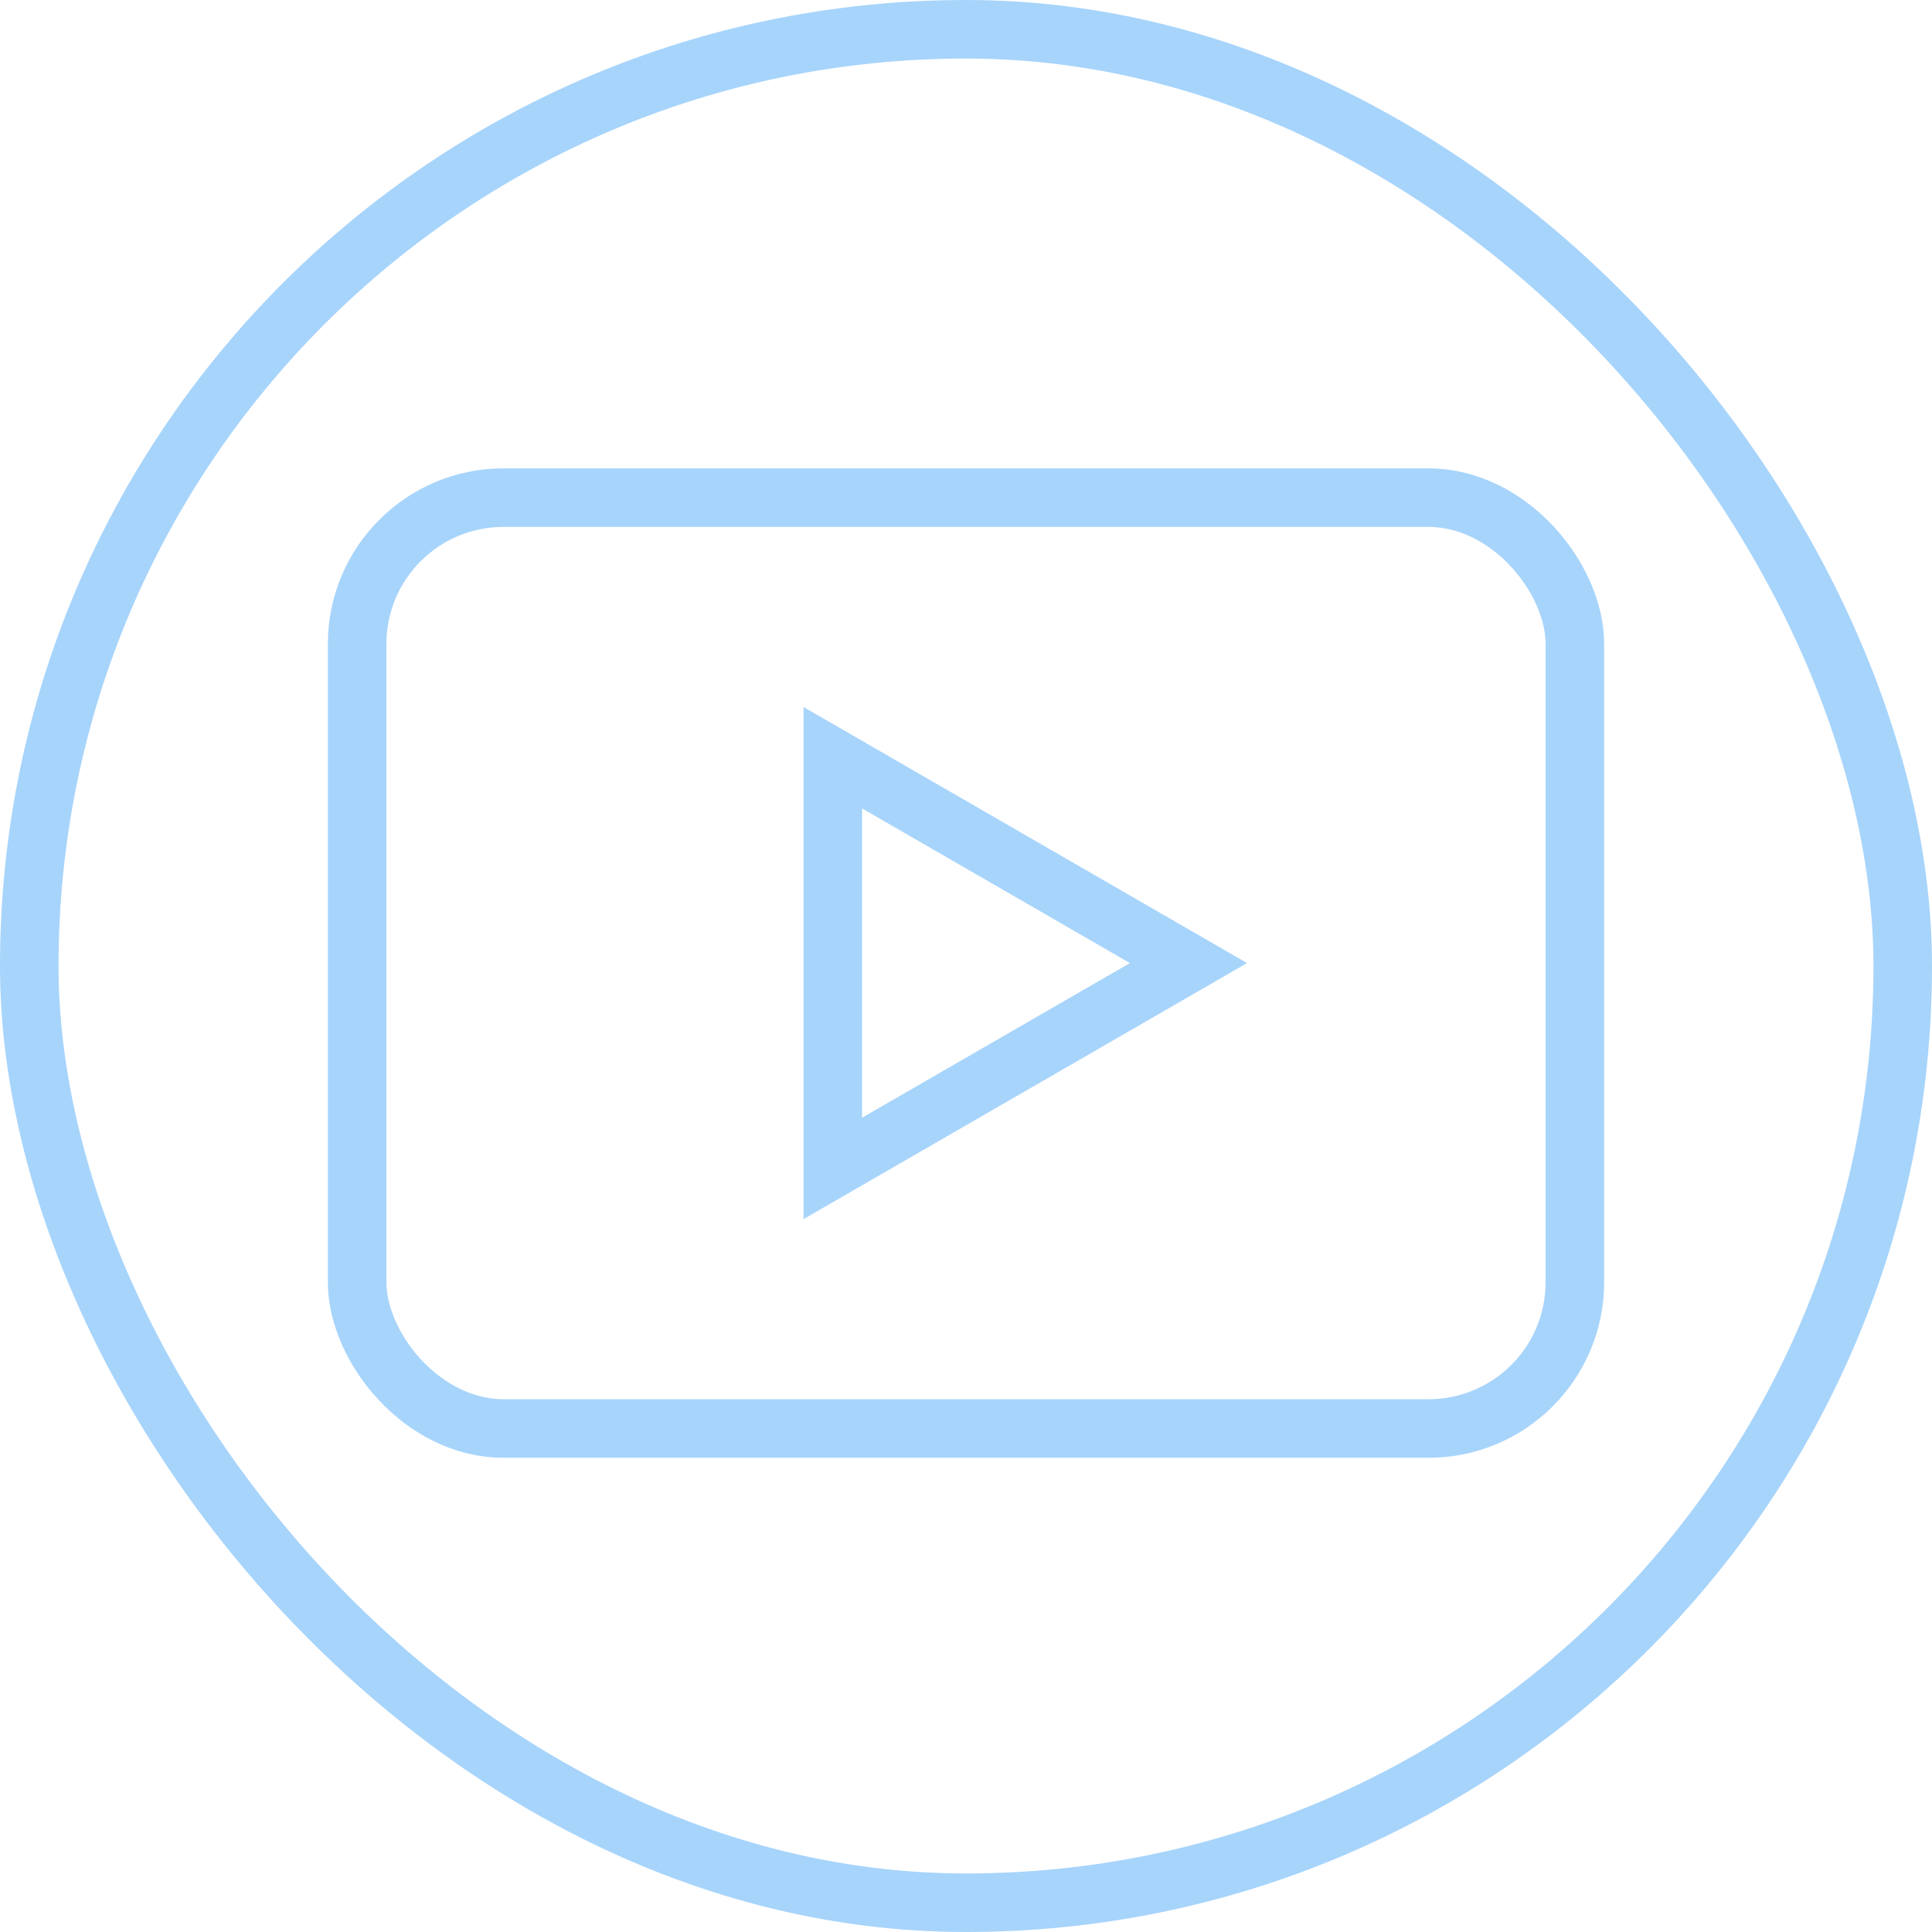 <?xml version="1.0" encoding="UTF-8"?> <svg xmlns="http://www.w3.org/2000/svg" width="330" height="330" viewBox="0 0 330 330" fill="none"> <rect x="61" y="85" width="208" height="159" rx="25" stroke="#A7D4FB" stroke-width="10"></rect> <path d="M142.25 129.426L203 164.5L142.25 199.574V129.426Z" stroke="#A7D4FB" stroke-width="10"></path> <rect x="5" y="5" width="320" height="320" rx="160" stroke="#A7D4FB" stroke-width="10"></rect> </svg> 